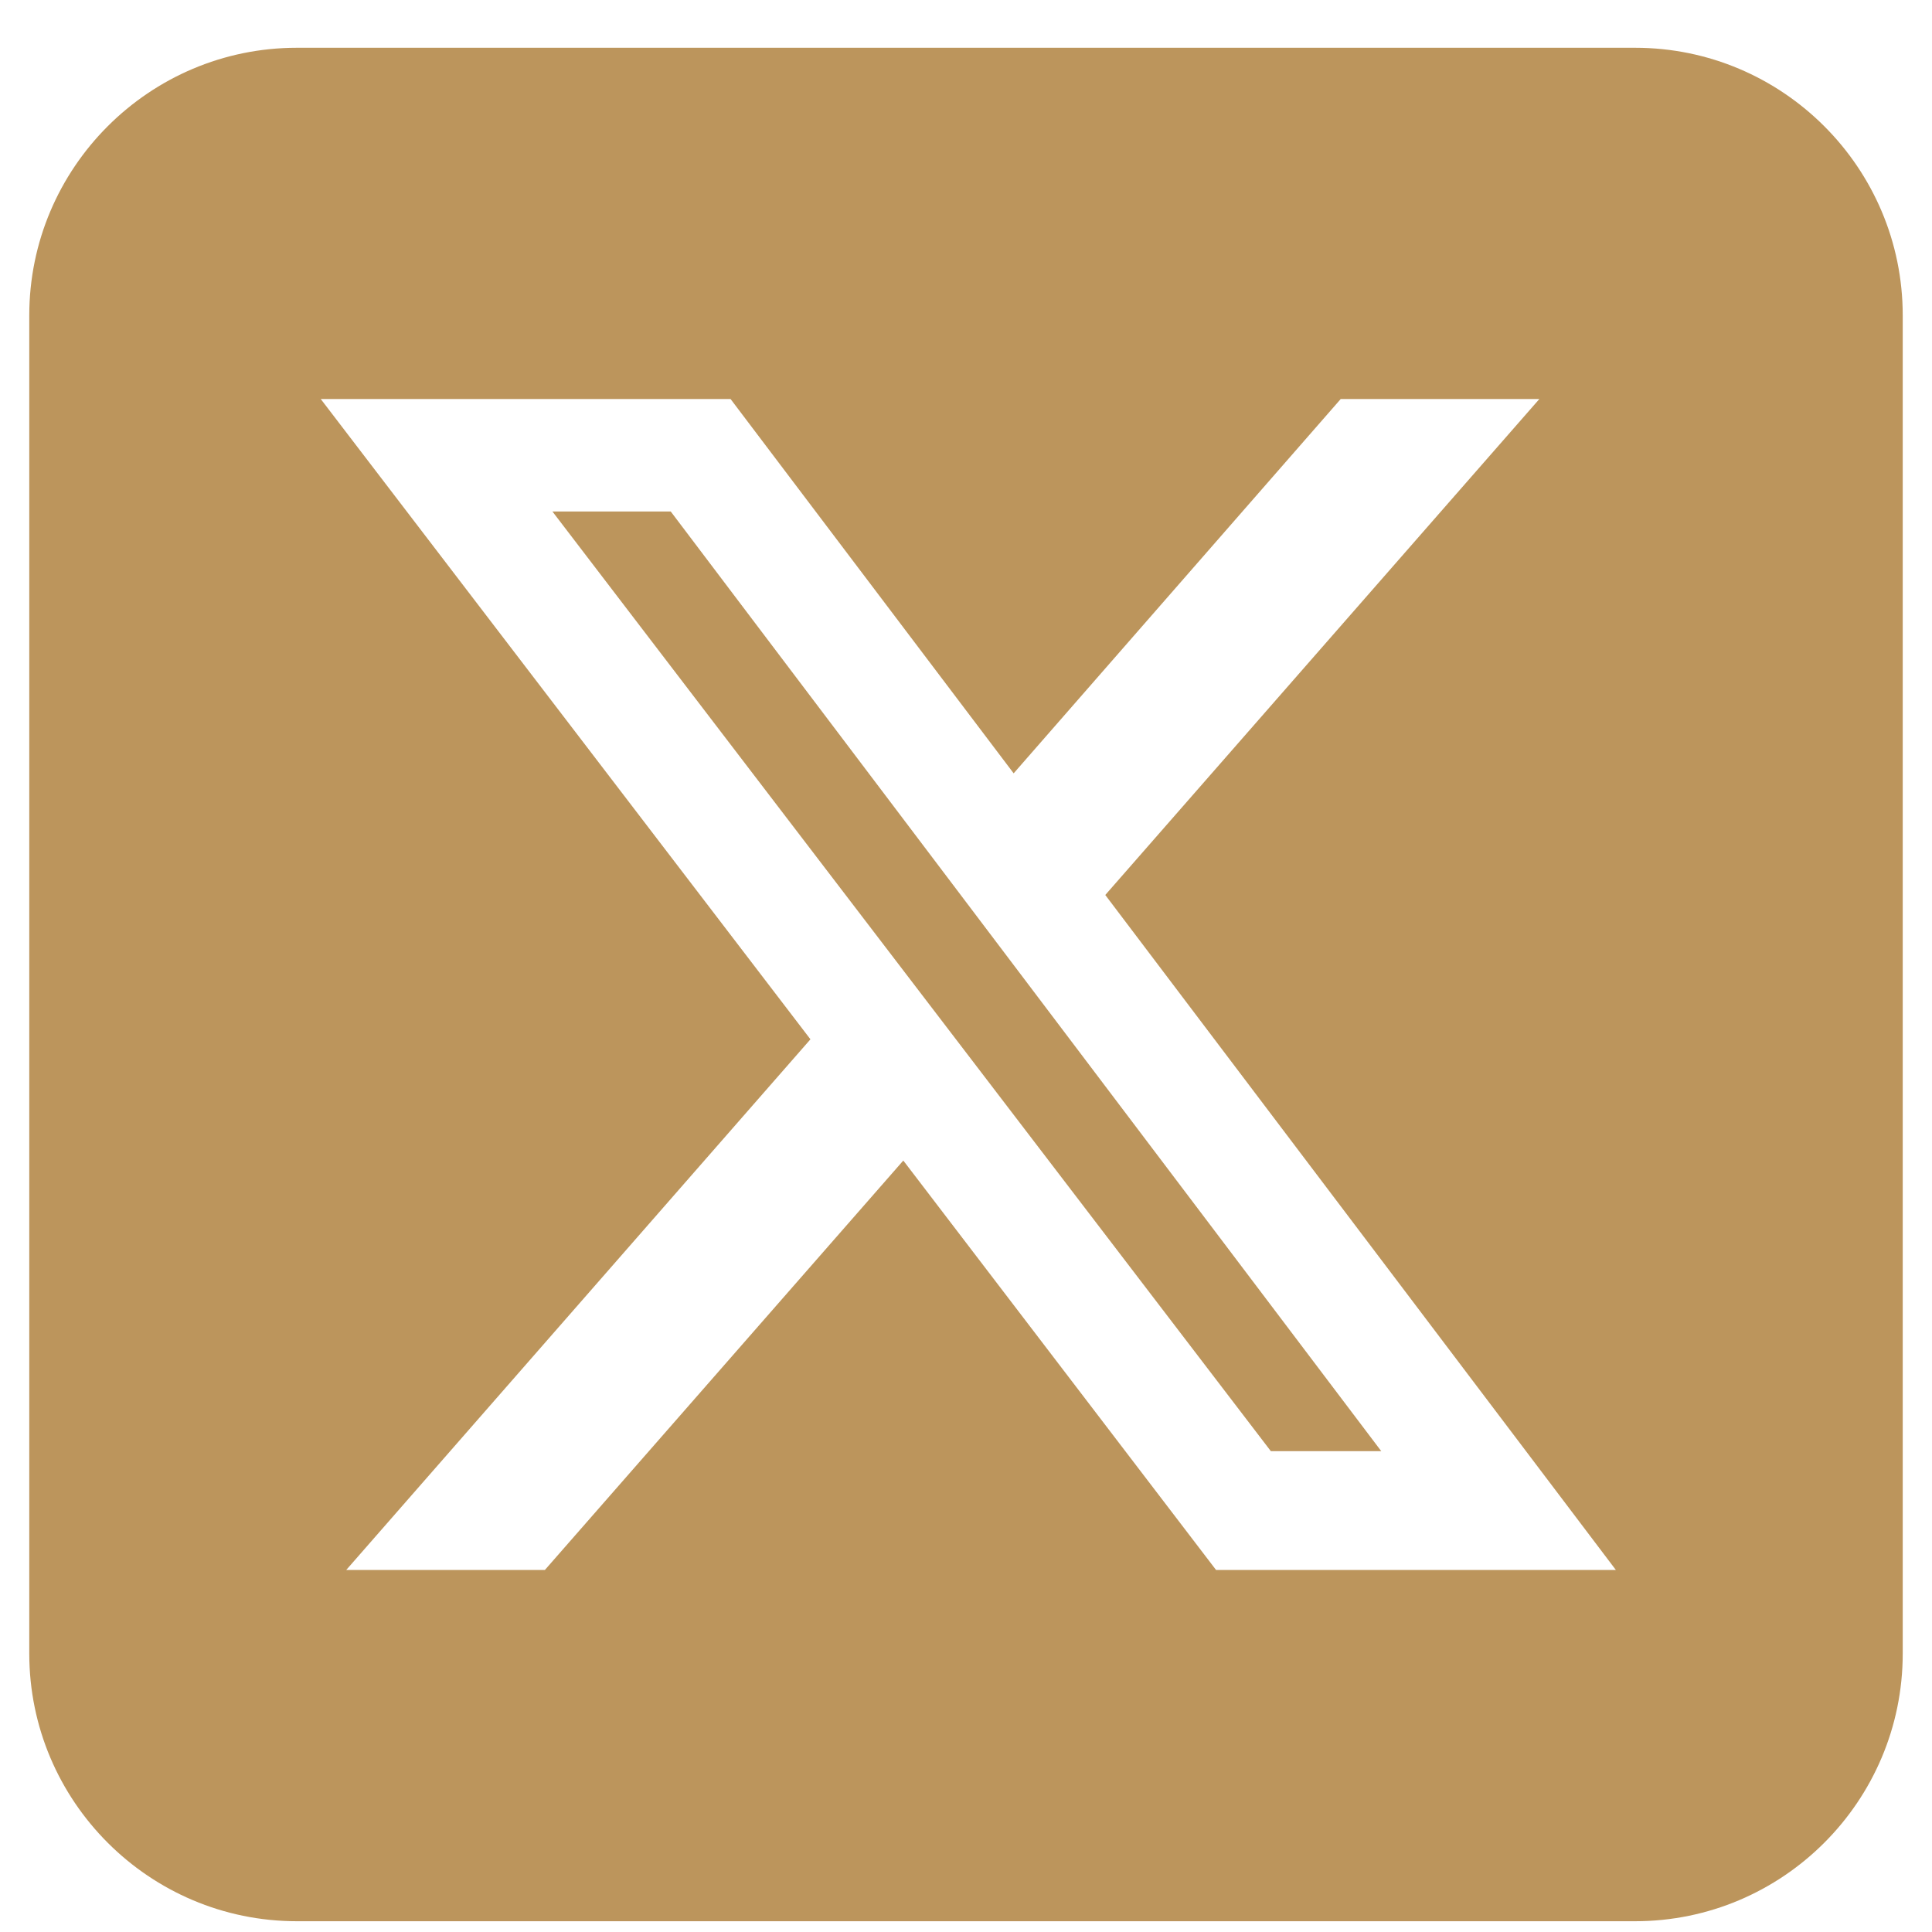 <svg width="33" height="33" viewBox="0 0 33 33" fill="none" xmlns="http://www.w3.org/2000/svg">
<path d="M5.071 0.816C2.55 0.816 0.5 2.866 0.5 5.387V28.244C0.5 30.766 2.55 32.816 5.071 32.816H27.929C30.45 32.816 32.5 30.766 32.5 28.244V5.387C32.5 2.866 30.45 0.816 27.929 0.816H5.071ZM26.293 6.816L18.879 15.287L27.6 26.816H20.771L15.429 19.823L9.307 26.816H5.914L13.843 17.752L5.479 6.816H12.479L17.314 13.209L22.9 6.816H26.293ZM23.593 24.787L11.457 8.737H9.436L21.707 24.787H23.586H23.593Z" fill="#BC955C"/>
</svg>
